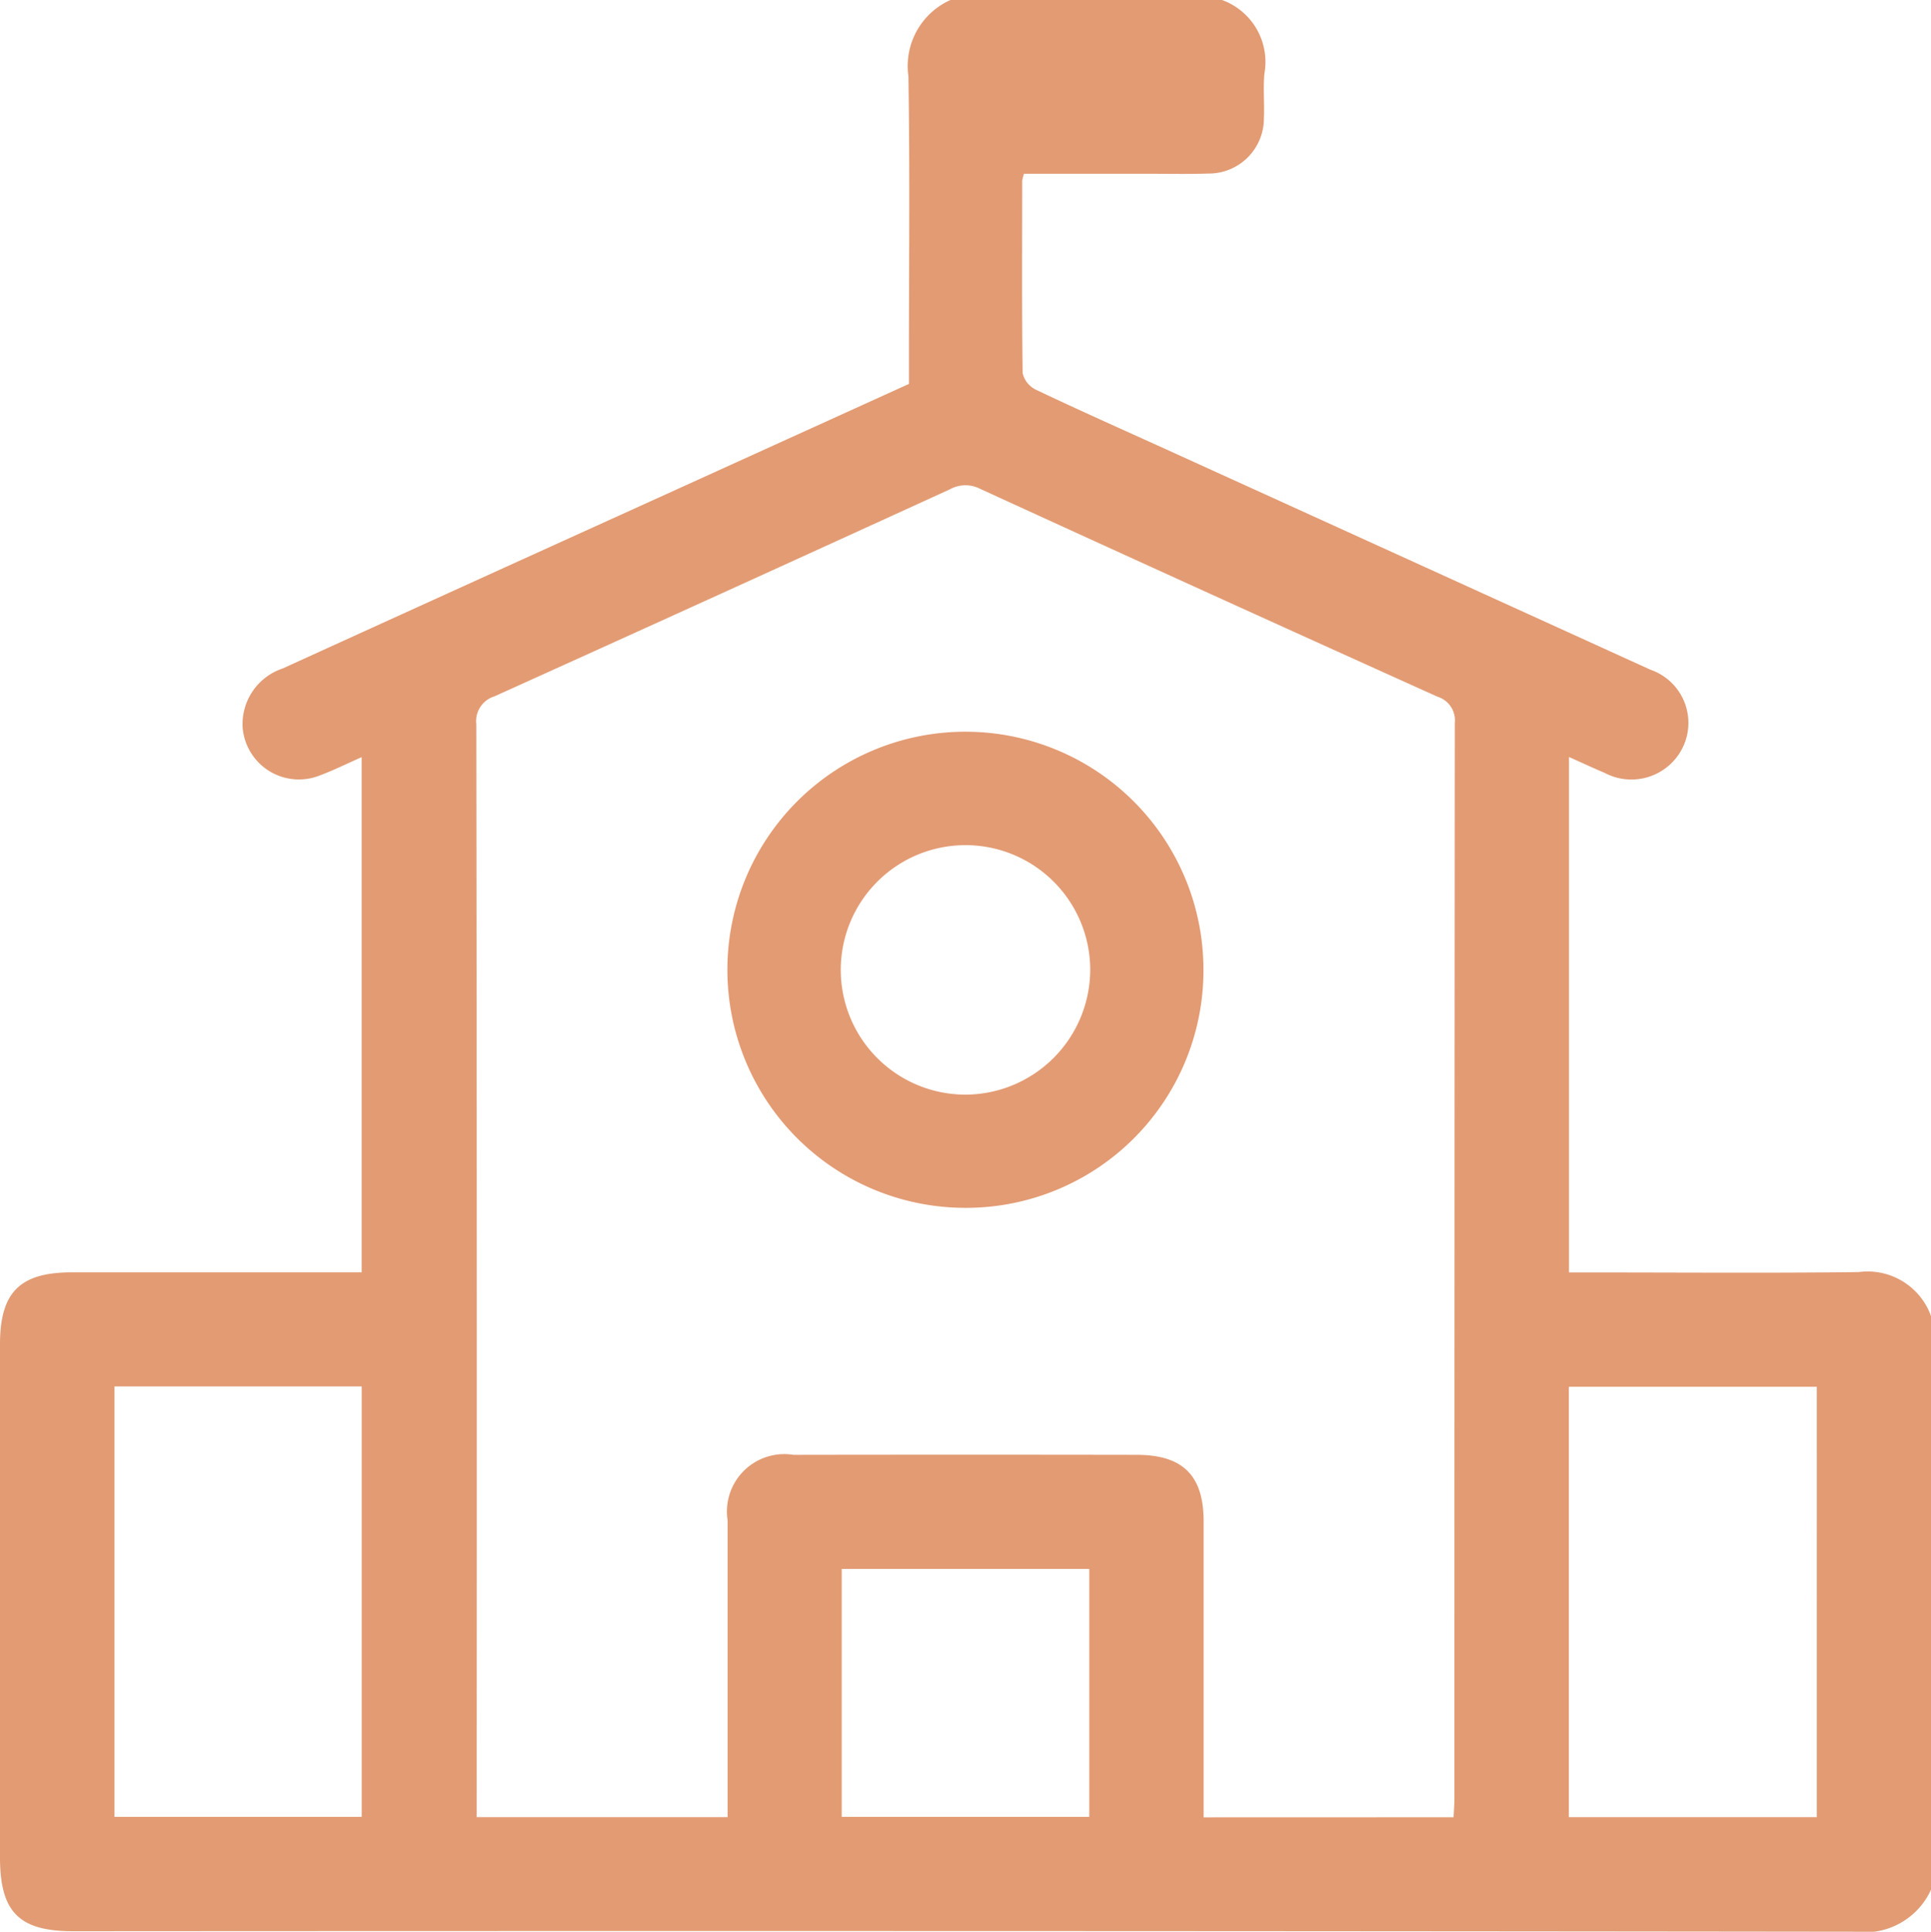 <?xml version="1.0" encoding="UTF-8"?>
<svg xmlns="http://www.w3.org/2000/svg" xmlns:xlink="http://www.w3.org/1999/xlink" id="Group_29" data-name="Group 29" width="74.56" height="74.58" viewBox="0 0 74.56 74.58">
  <defs>
    <clipPath id="clip-path">
      <rect id="Rectangle_25" data-name="Rectangle 25" width="74.56" height="74.58" fill="#e39b73"></rect>
    </clipPath>
  </defs>
  <g id="Group_28" data-name="Group 28" transform="translate(0 0)" clip-path="url(#clip-path)">
    <path id="Path_33" data-name="Path 33" d="M74.56,50.824V72.958a2.814,2.814,0,0,1-2.936,1.621q-34.4-.041-68.8-.019C.732,74.56,0,73.82,0,71.705V51.9c0-2.006.765-2.776,2.767-2.778q5.169,0,10.339,0h.858V29.232c-.588.259-1.083.507-1.6.7A2.18,2.18,0,0,1,9.37,28.107a2.266,2.266,0,0,1,1.548-2.3q6.912-3.149,13.83-6.285l10.348-4.7V14c0-3.688.04-7.377-.02-11.066A2.786,2.786,0,0,1,36.7,0H47.183a2.54,2.54,0,0,1,1.639,2.835c-.054.578.006,1.165-.02,1.747A2.129,2.129,0,0,1,46.653,6.7c-.8.025-1.6.008-2.4.008H39.541a1.454,1.454,0,0,0-.071.268c0,2.476-.017,4.951.017,7.426a.944.944,0,0,0,.5.638c1.663.791,3.346,1.54,5.022,2.3q9.362,4.257,18.723,8.518a2.171,2.171,0,0,1,1.283,2.912,2.207,2.207,0,0,1-3.057,1.069c-.44-.186-.873-.389-1.375-.613v19.9H61.5c3.422,0,6.843.028,10.265-.014a2.6,2.6,0,0,1,2.8,1.712M56.127,70.16c.012-.265.032-.5.032-.738q0-20.75.014-41.5A.955.955,0,0,0,55.51,26.9q-8.848-3.986-17.67-8.03a1.23,1.23,0,0,0-1.149.015q-8.791,4.021-17.6,8a1,1,0,0,0-.7,1.074q.027,20.713.014,41.427v.769h9.69v-.823q0-5.316,0-10.631a2.217,2.217,0,0,1,2.543-2.533q6.626-.011,13.251,0c1.786,0,2.585.8,2.586,2.565q0,5.316,0,10.63v.8ZM4.421,70.145h9.545V53.526H4.421Zm56.156.011h9.574V53.54H60.577ZM32.5,70.144H42.06V60.572H32.5Z" transform="translate(0 0)" fill="#e39b73"></path>
    <path id="Path_34" data-name="Path 34" d="M36.993,46.362A9.191,9.191,0,1,1,46.2,37.177a9.168,9.168,0,0,1-9.206,9.185m4.834-9.2a4.816,4.816,0,1,0-4.78,4.829,4.834,4.834,0,0,0,4.78-4.829" transform="translate(0.268 0.27)" fill="#e39b73"></path>
  </g>
</svg>

